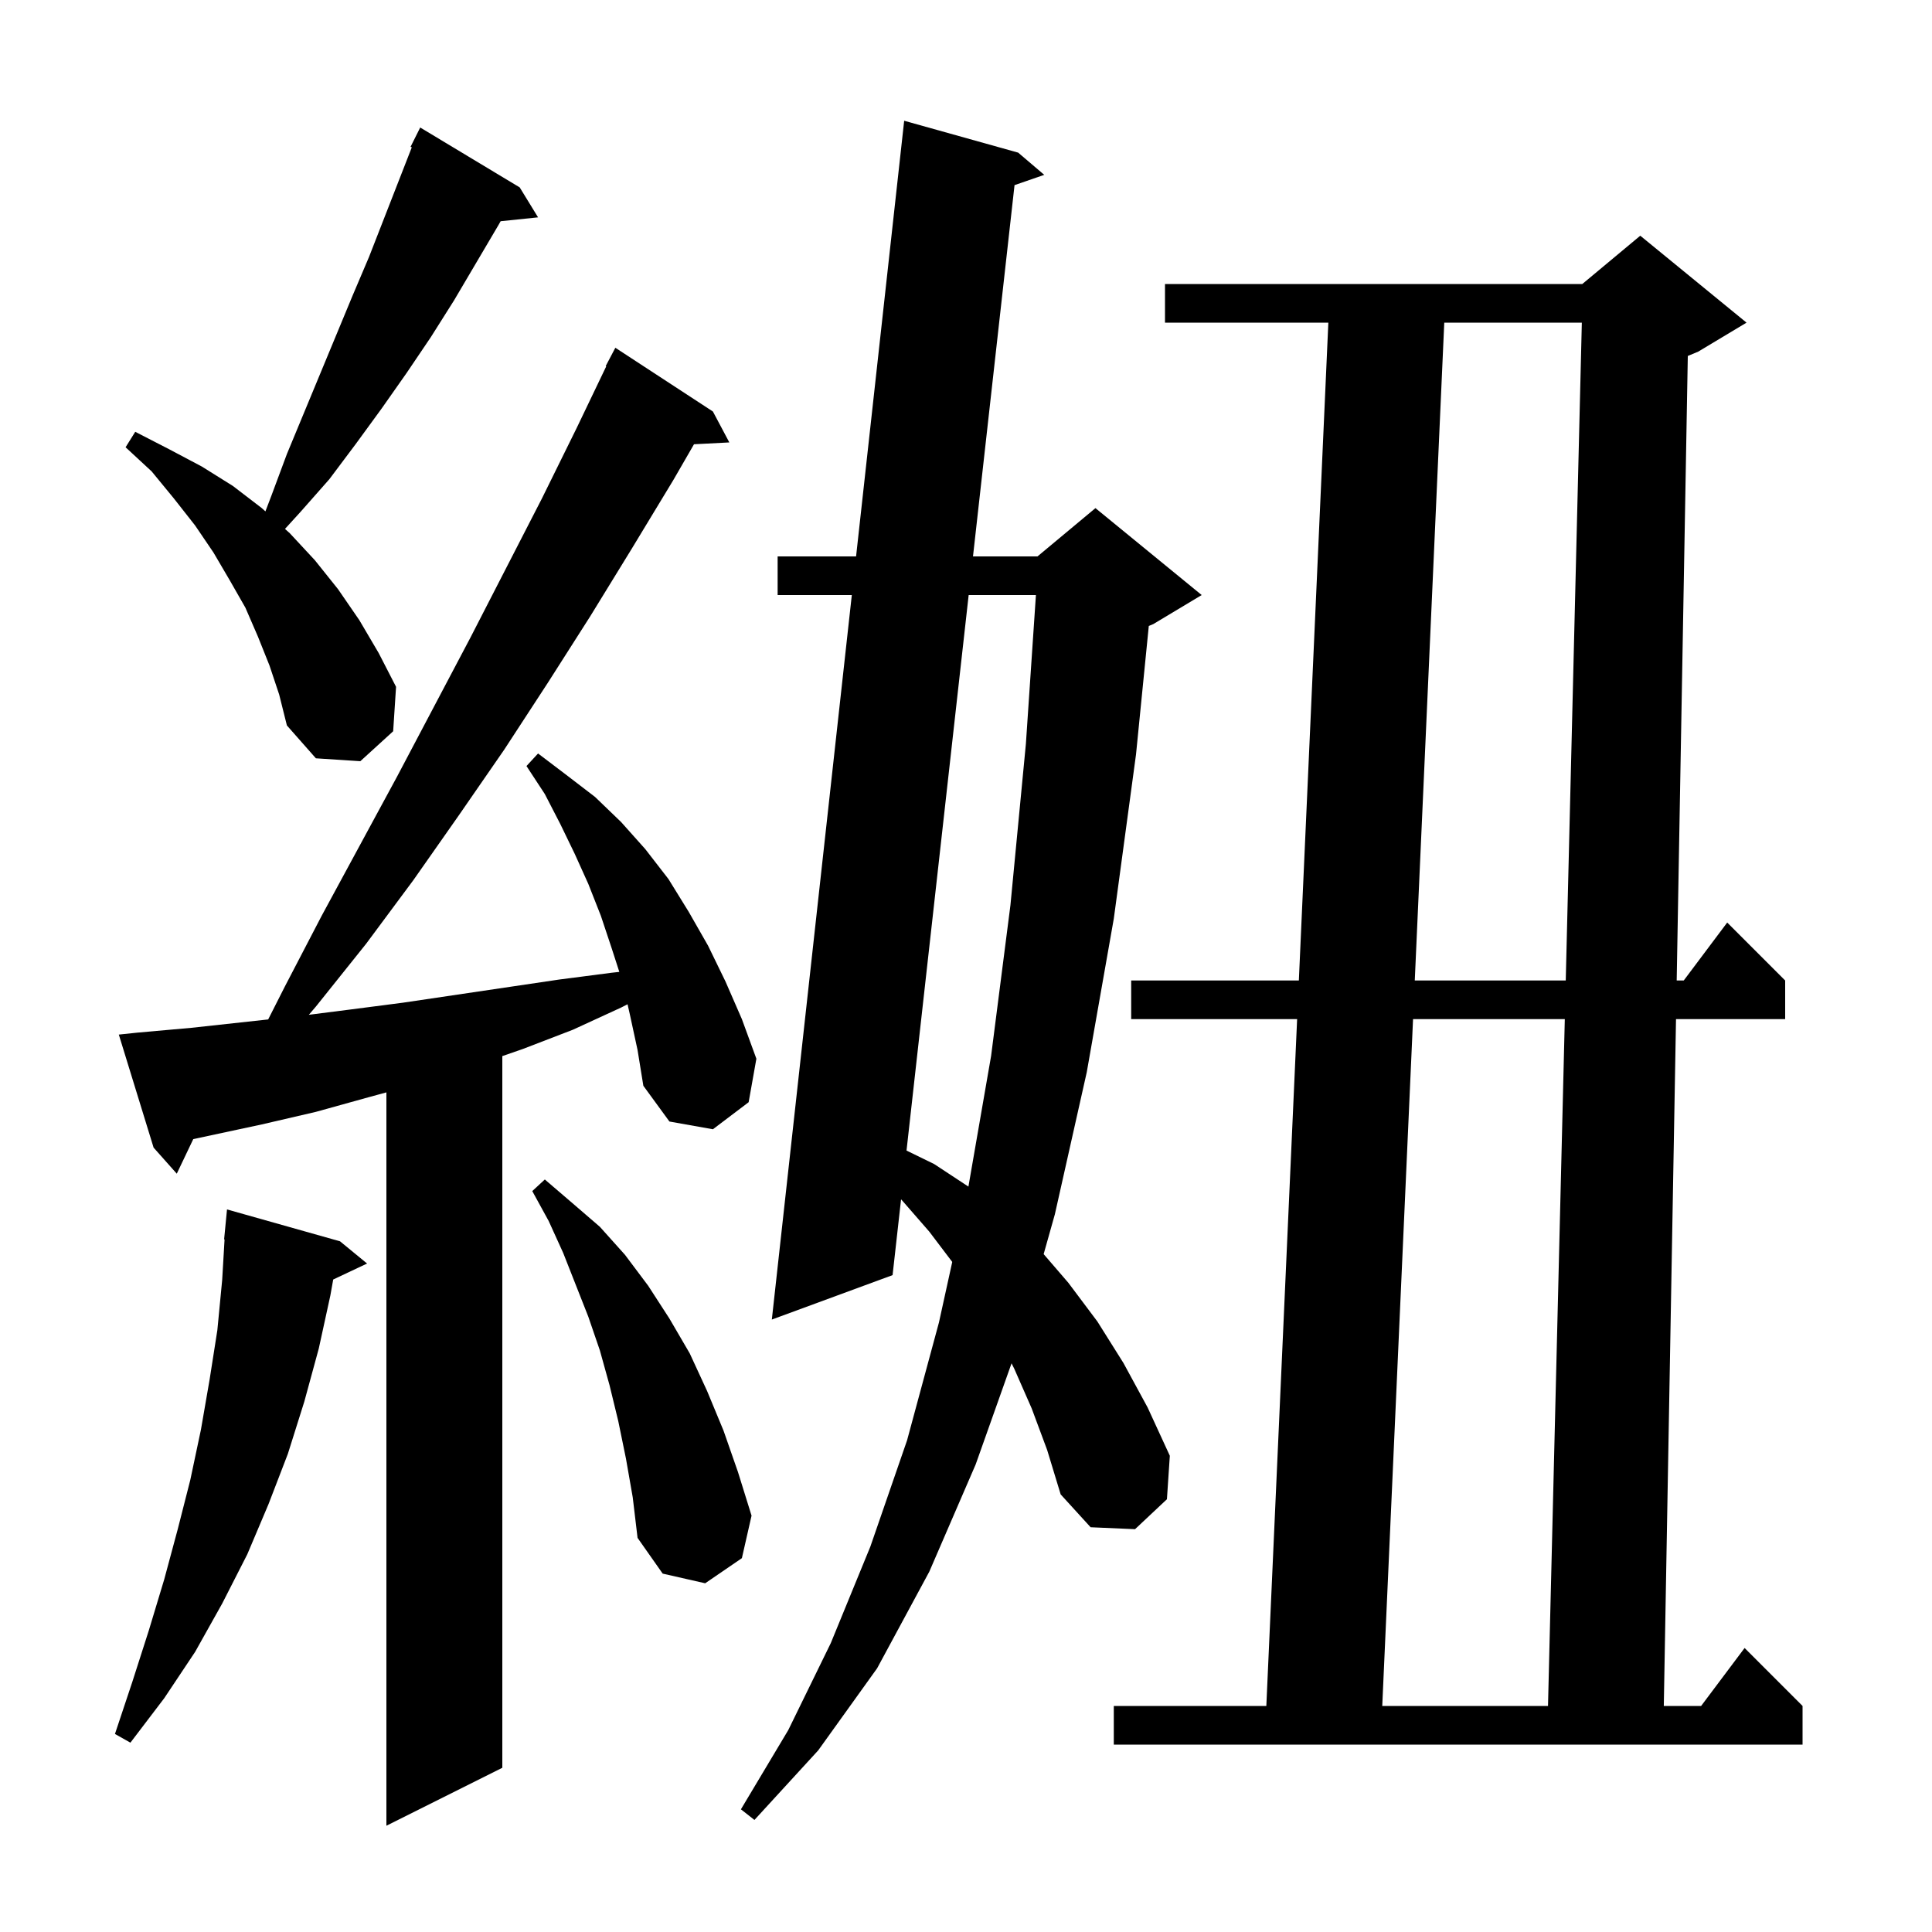 <svg xmlns="http://www.w3.org/2000/svg" xmlns:xlink="http://www.w3.org/1999/xlink" version="1.1" baseProfile="full" viewBox="0 0 200 200" width="200" height="200"><g fill="currentColor"><path d="M 65.2 105.0 L 64.963 103.962 L 64.3 104.3 L 59.3 106.6 L 54.1 108.6 L 52.0 109.327 L 52.0 183.0 L 40.0 189.0 L 40.0 113.082 L 38.1 113.6 L 32.7 115.1 L 27.1 116.4 L 20.007 117.92 L 18.3 121.5 L 15.9 118.8 L 12.3 107.1 L 14.2 106.9 L 19.8 106.4 L 27.761 105.532 L 29.5 102.1 L 33.3 94.8 L 41.1 80.4 L 48.7 66.0 L 56.1 51.6 L 59.7 44.3 L 62.757 37.924 L 62.7 37.9 L 63.7 36.0 L 73.8 42.6 L 75.5 45.8 L 71.843 45.989 L 69.7 49.7 L 65.4 56.8 L 61.1 63.8 L 56.7 70.7 L 52.2 77.6 L 47.5 84.4 L 42.8 91.1 L 37.9 97.7 L 32.7 104.2 L 31.971 105.051 L 36.3 104.5 L 41.7 103.8 L 57.9 101.4 L 63.3 100.7 L 64.112 100.61 L 63.3 98.1 L 62.2 94.8 L 60.9 91.5 L 59.5 88.4 L 58.0 85.3 L 56.4 82.2 L 54.5 79.3 L 55.7 78.0 L 58.6 80.2 L 61.6 82.5 L 64.3 85.1 L 66.8 87.9 L 69.2 91.0 L 71.3 94.4 L 73.3 97.9 L 75.1 101.6 L 76.8 105.5 L 78.3 109.6 L 77.5 114.1 L 73.8 116.9 L 69.3 116.1 L 66.6 112.4 L 66.0 108.7 Z M 106.8 145.8 L 105.0 141.7 L 104.715 141.13 L 101.0 151.6 L 96.2 162.7 L 90.8 172.7 L 84.7 181.2 L 78.1 188.4 L 76.7 187.3 L 81.6 179.1 L 86.0 170.1 L 90.1 160.1 L 93.9 149.1 L 97.2 136.9 L 98.576 130.636 L 96.2 127.5 L 93.5 124.4 L 93.278 124.154 L 92.4 132.0 L 79.9 136.6 L 88.18 61.6 L 80.5 61.6 L 80.5 57.6 L 88.621 57.6 L 93.6 12.5 L 105.4 15.8 L 108.1 18.1 L 105.024 19.165 L 100.724 57.6 L 107.4 57.6 L 113.4 52.6 L 124.4 61.6 L 119.4 64.6 L 118.923 64.799 L 117.6 78.1 L 115.3 95.1 L 112.5 111.0 L 109.2 125.7 L 108.039 129.826 L 110.6 132.8 L 113.6 136.8 L 116.3 141.1 L 118.8 145.7 L 121.1 150.7 L 120.8 155.2 L 117.5 158.3 L 112.9 158.1 L 109.8 154.7 L 108.4 150.1 Z M 180.8 33.4 L 175.8 36.4 L 174.721 36.85 L 173.571 101.5 L 174.3 101.5 L 178.8 95.5 L 184.8 101.5 L 184.8 105.5 L 173.5 105.5 L 172.236 176.6 L 176.1 176.6 L 180.6 170.6 L 186.6 176.6 L 186.6 180.6 L 115.3 180.6 L 115.3 176.6 L 131.09 176.6 L 134.278 105.5 L 117.1 105.5 L 117.1 101.5 L 134.457 101.5 L 137.51 33.4 L 120.6 33.4 L 120.6 29.4 L 163.8 29.4 L 169.8 24.4 Z M 35.2 128.5 L 38.0 130.8 L 34.494 132.454 L 34.2 134.1 L 33.0 139.6 L 31.5 145.1 L 29.8 150.5 L 27.8 155.7 L 25.6 160.9 L 23.0 166.0 L 20.2 171.0 L 17.0 175.8 L 13.5 180.4 L 11.9 179.5 L 13.7 174.1 L 15.4 168.8 L 17.0 163.5 L 18.4 158.3 L 19.7 153.2 L 20.8 148.0 L 21.7 142.8 L 22.5 137.7 L 23.0 132.5 L 23.247 128.301 L 23.2 128.3 L 23.5 125.2 Z M 146.278 105.5 L 143.09 176.6 L 160.249 176.6 L 161.988 105.5 Z M 64.8 151.0 L 64.0 147.1 L 63.1 143.4 L 62.1 139.8 L 60.9 136.3 L 58.3 129.7 L 56.8 126.4 L 55.1 123.3 L 56.4 122.1 L 59.2 124.5 L 62.1 127.0 L 64.7 129.9 L 67.1 133.1 L 69.3 136.5 L 71.4 140.1 L 73.2 144.0 L 74.9 148.1 L 76.4 152.4 L 77.8 156.9 L 76.8 161.3 L 73.0 163.9 L 68.6 162.9 L 66.0 159.2 L 65.5 155.0 Z M 100.276 61.6 L 93.843 119.106 L 96.7 120.5 L 100.25 122.836 L 102.6 109.3 L 104.6 93.7 L 106.2 77.0 L 107.238 61.6 Z M 149.51 33.4 L 146.457 101.5 L 162.086 101.5 L 163.751 33.4 Z M 27.9 68.9 L 26.7 65.9 L 25.4 62.9 L 23.8 60.1 L 22.1 57.2 L 20.2 54.4 L 18.0 51.6 L 15.7 48.8 L 13.0 46.3 L 14.0 44.7 L 17.5 46.5 L 20.9 48.3 L 24.1 50.3 L 27.1 52.6 L 27.476 52.937 L 28.1 51.3 L 29.7 47.0 L 36.5 30.6 L 38.2 26.6 L 42.63 15.248 L 42.5 15.2 L 43.5 13.2 L 53.8 19.4 L 55.7 22.5 L 51.825 22.901 L 51.6 23.3 L 47.0 31.1 L 44.6 34.9 L 42.1 38.6 L 39.5 42.3 L 36.8 46.0 L 34.1 49.6 L 31.1 53.0 L 29.502 54.753 L 30.0 55.2 L 32.6 58.0 L 35.0 61.0 L 37.2 64.2 L 39.2 67.6 L 41.0 71.1 L 40.7 75.7 L 37.3 78.8 L 32.7 78.5 L 29.7 75.1 L 28.9 71.9 Z "/></g></svg>